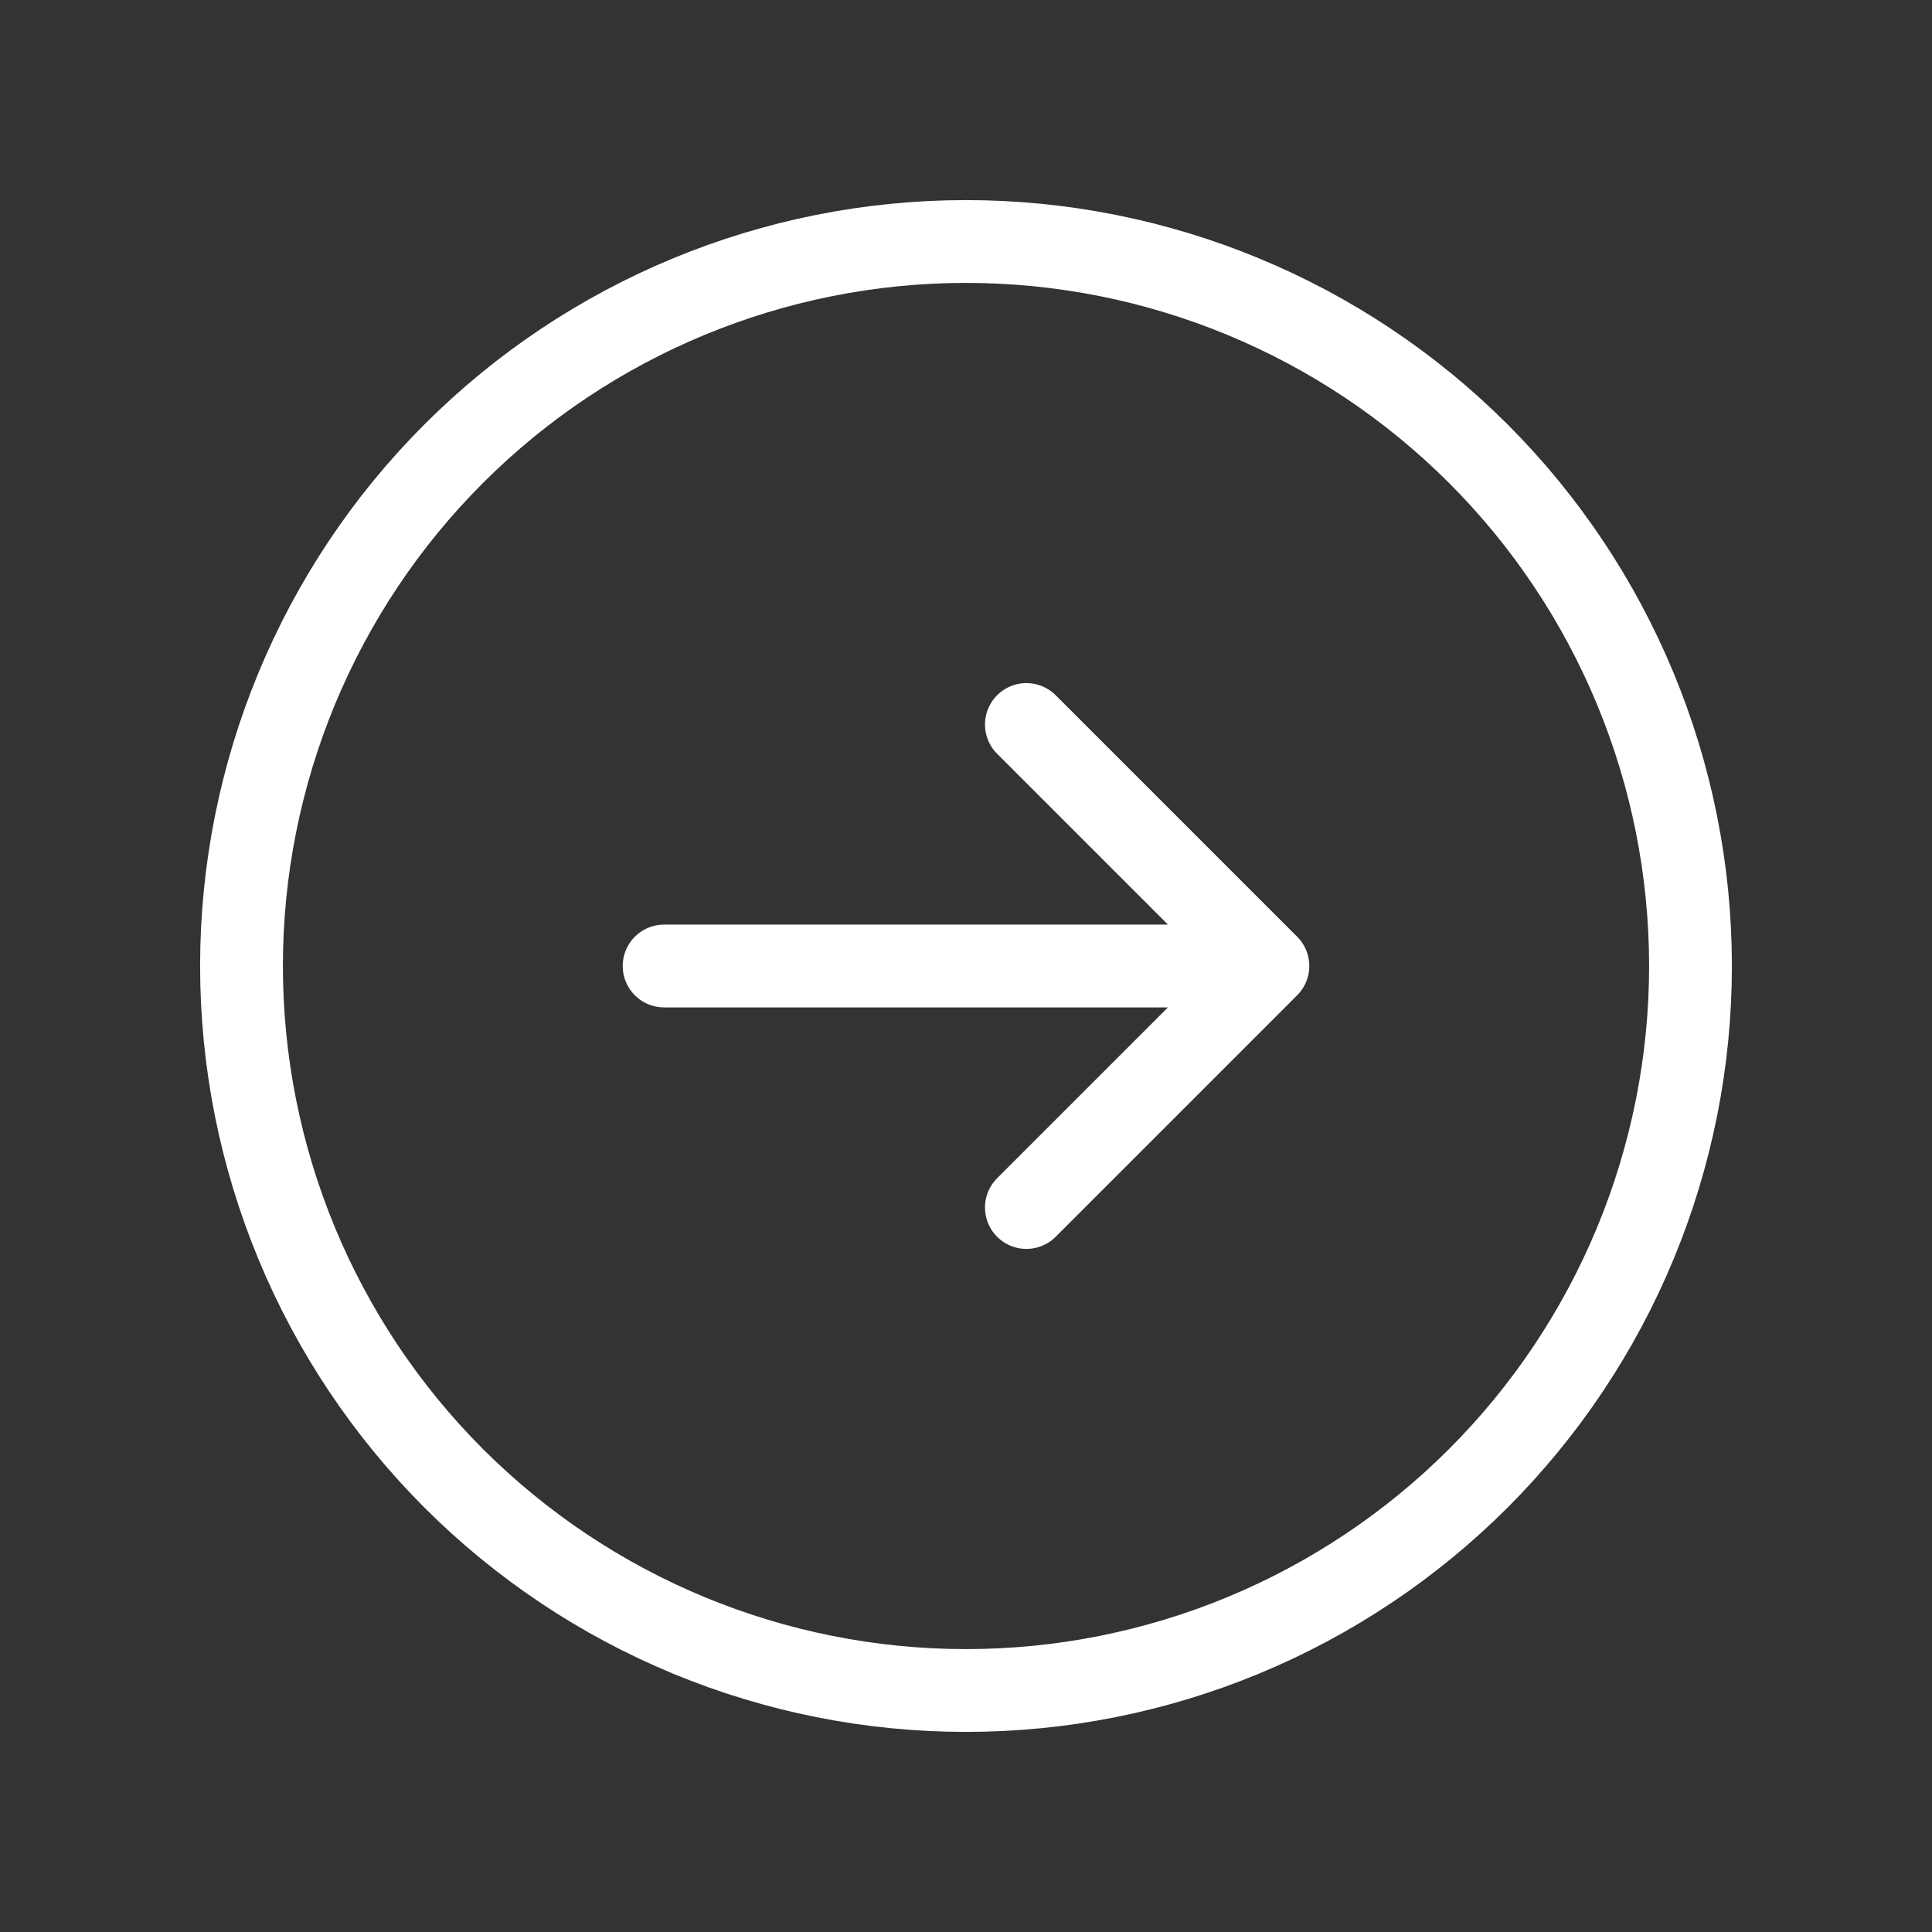 <svg width="70" height="70" viewBox="0 0 70 70" fill="none" xmlns="http://www.w3.org/2000/svg">
<rect x="0" y="0" width="70" height="70" fill="#333333" stroke="none"/>
<path d="M37.188 43.75L45.938 35M45.938 35L37.188 26.25M45.938 35H24.062M61.25 35C61.25 38.447 60.571 41.861 59.252 45.045C57.933 48.23 55.999 51.124 53.562 53.562C51.124 55.999 48.23 57.933 45.045 59.252C41.861 60.571 38.447 61.25 35 61.25C31.553 61.25 28.139 60.571 24.955 59.252C21.77 57.933 18.876 55.999 16.438 53.562C14.001 51.124 12.067 48.23 10.748 45.045C9.429 41.861 8.75 38.447 8.75 35C8.75 28.038 11.516 21.361 16.438 16.438C21.361 11.516 28.038 8.75 35 8.75C41.962 8.75 48.639 11.516 53.562 16.438C58.484 21.361 61.25 28.038 61.25 35Z" stroke="white" stroke-width="3" stroke-linecap="round" stroke-linejoin="round"/>
</svg>
